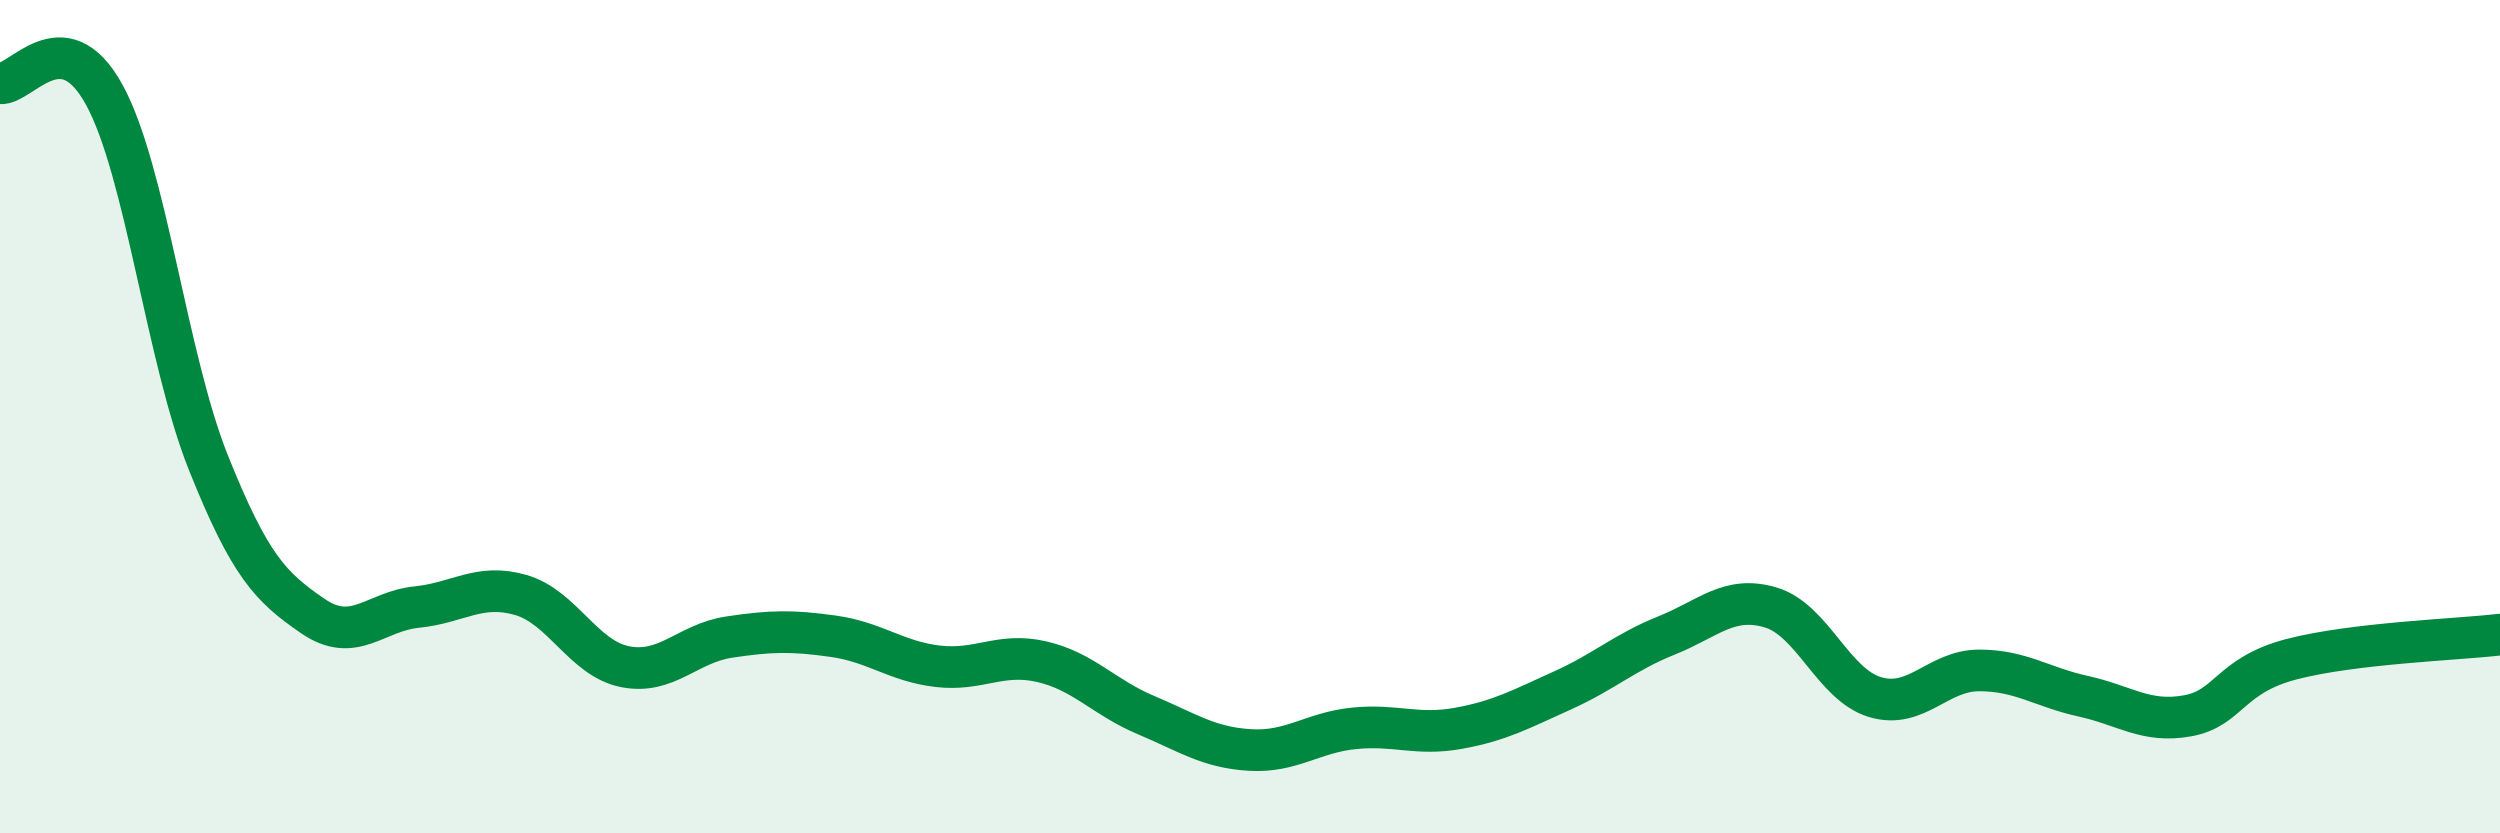 
    <svg width="60" height="20" viewBox="0 0 60 20" xmlns="http://www.w3.org/2000/svg">
      <path
        d="M 0,2 C 0.5,2.05 1.5,0.45 2.5,2.27 C 3.5,4.09 4,8.6 5,11.1 C 6,13.6 6.5,14.09 7.5,14.78 C 8.5,15.47 9,14.67 10,14.57 C 11,14.47 11.5,13.99 12.5,14.28 C 13.5,14.57 14,15.8 15,16 C 16,16.2 16.5,15.44 17.5,15.29 C 18.5,15.14 19,15.13 20,15.27 C 21,15.41 21.5,15.87 22.5,15.99 C 23.5,16.11 24,15.65 25,15.88 C 26,16.11 26.5,16.74 27.5,17.16 C 28.5,17.58 29,17.94 30,18 C 31,18.06 31.5,17.58 32.5,17.48 C 33.5,17.38 34,17.66 35,17.48 C 36,17.3 36.5,17.02 37.5,16.57 C 38.5,16.12 39,15.65 40,15.25 C 41,14.85 41.5,14.28 42.5,14.58 C 43.5,14.88 44,16.43 45,16.73 C 46,17.03 46.5,16.09 47.5,16.09 C 48.5,16.09 49,16.49 50,16.71 C 51,16.93 51.5,17.36 52.5,17.18 C 53.5,17 53.5,16.21 55,15.82 C 56.5,15.43 59,15.35 60,15.23L60 20L0 20Z"
        fill="#008740"
        opacity="0.1"
        stroke-linecap="round"
        stroke-linejoin="round"
      />
      <path
        d="M 0,2 C 0.5,2.05 1.5,0.45 2.5,2.27 C 3.5,4.09 4,8.6 5,11.1 C 6,13.6 6.5,14.09 7.5,14.78 C 8.5,15.47 9,14.67 10,14.57 C 11,14.47 11.5,13.99 12.5,14.28 C 13.5,14.57 14,15.8 15,16 C 16,16.2 16.5,15.44 17.5,15.29 C 18.5,15.14 19,15.13 20,15.27 C 21,15.41 21.5,15.87 22.5,15.99 C 23.5,16.11 24,15.65 25,15.88 C 26,16.11 26.5,16.74 27.5,17.16 C 28.5,17.58 29,17.94 30,18 C 31,18.06 31.5,17.58 32.5,17.48 C 33.5,17.38 34,17.66 35,17.48 C 36,17.3 36.5,17.02 37.5,16.57 C 38.5,16.12 39,15.65 40,15.25 C 41,14.85 41.5,14.28 42.5,14.58 C 43.5,14.88 44,16.43 45,16.73 C 46,17.03 46.5,16.09 47.5,16.09 C 48.5,16.09 49,16.49 50,16.71 C 51,16.93 51.5,17.36 52.5,17.18 C 53.5,17 53.5,16.21 55,15.82 C 56.5,15.43 59,15.35 60,15.23"
        stroke="#008740"
        stroke-width="1"
        fill="none"
        stroke-linecap="round"
        stroke-linejoin="round"
      />
    </svg>
  